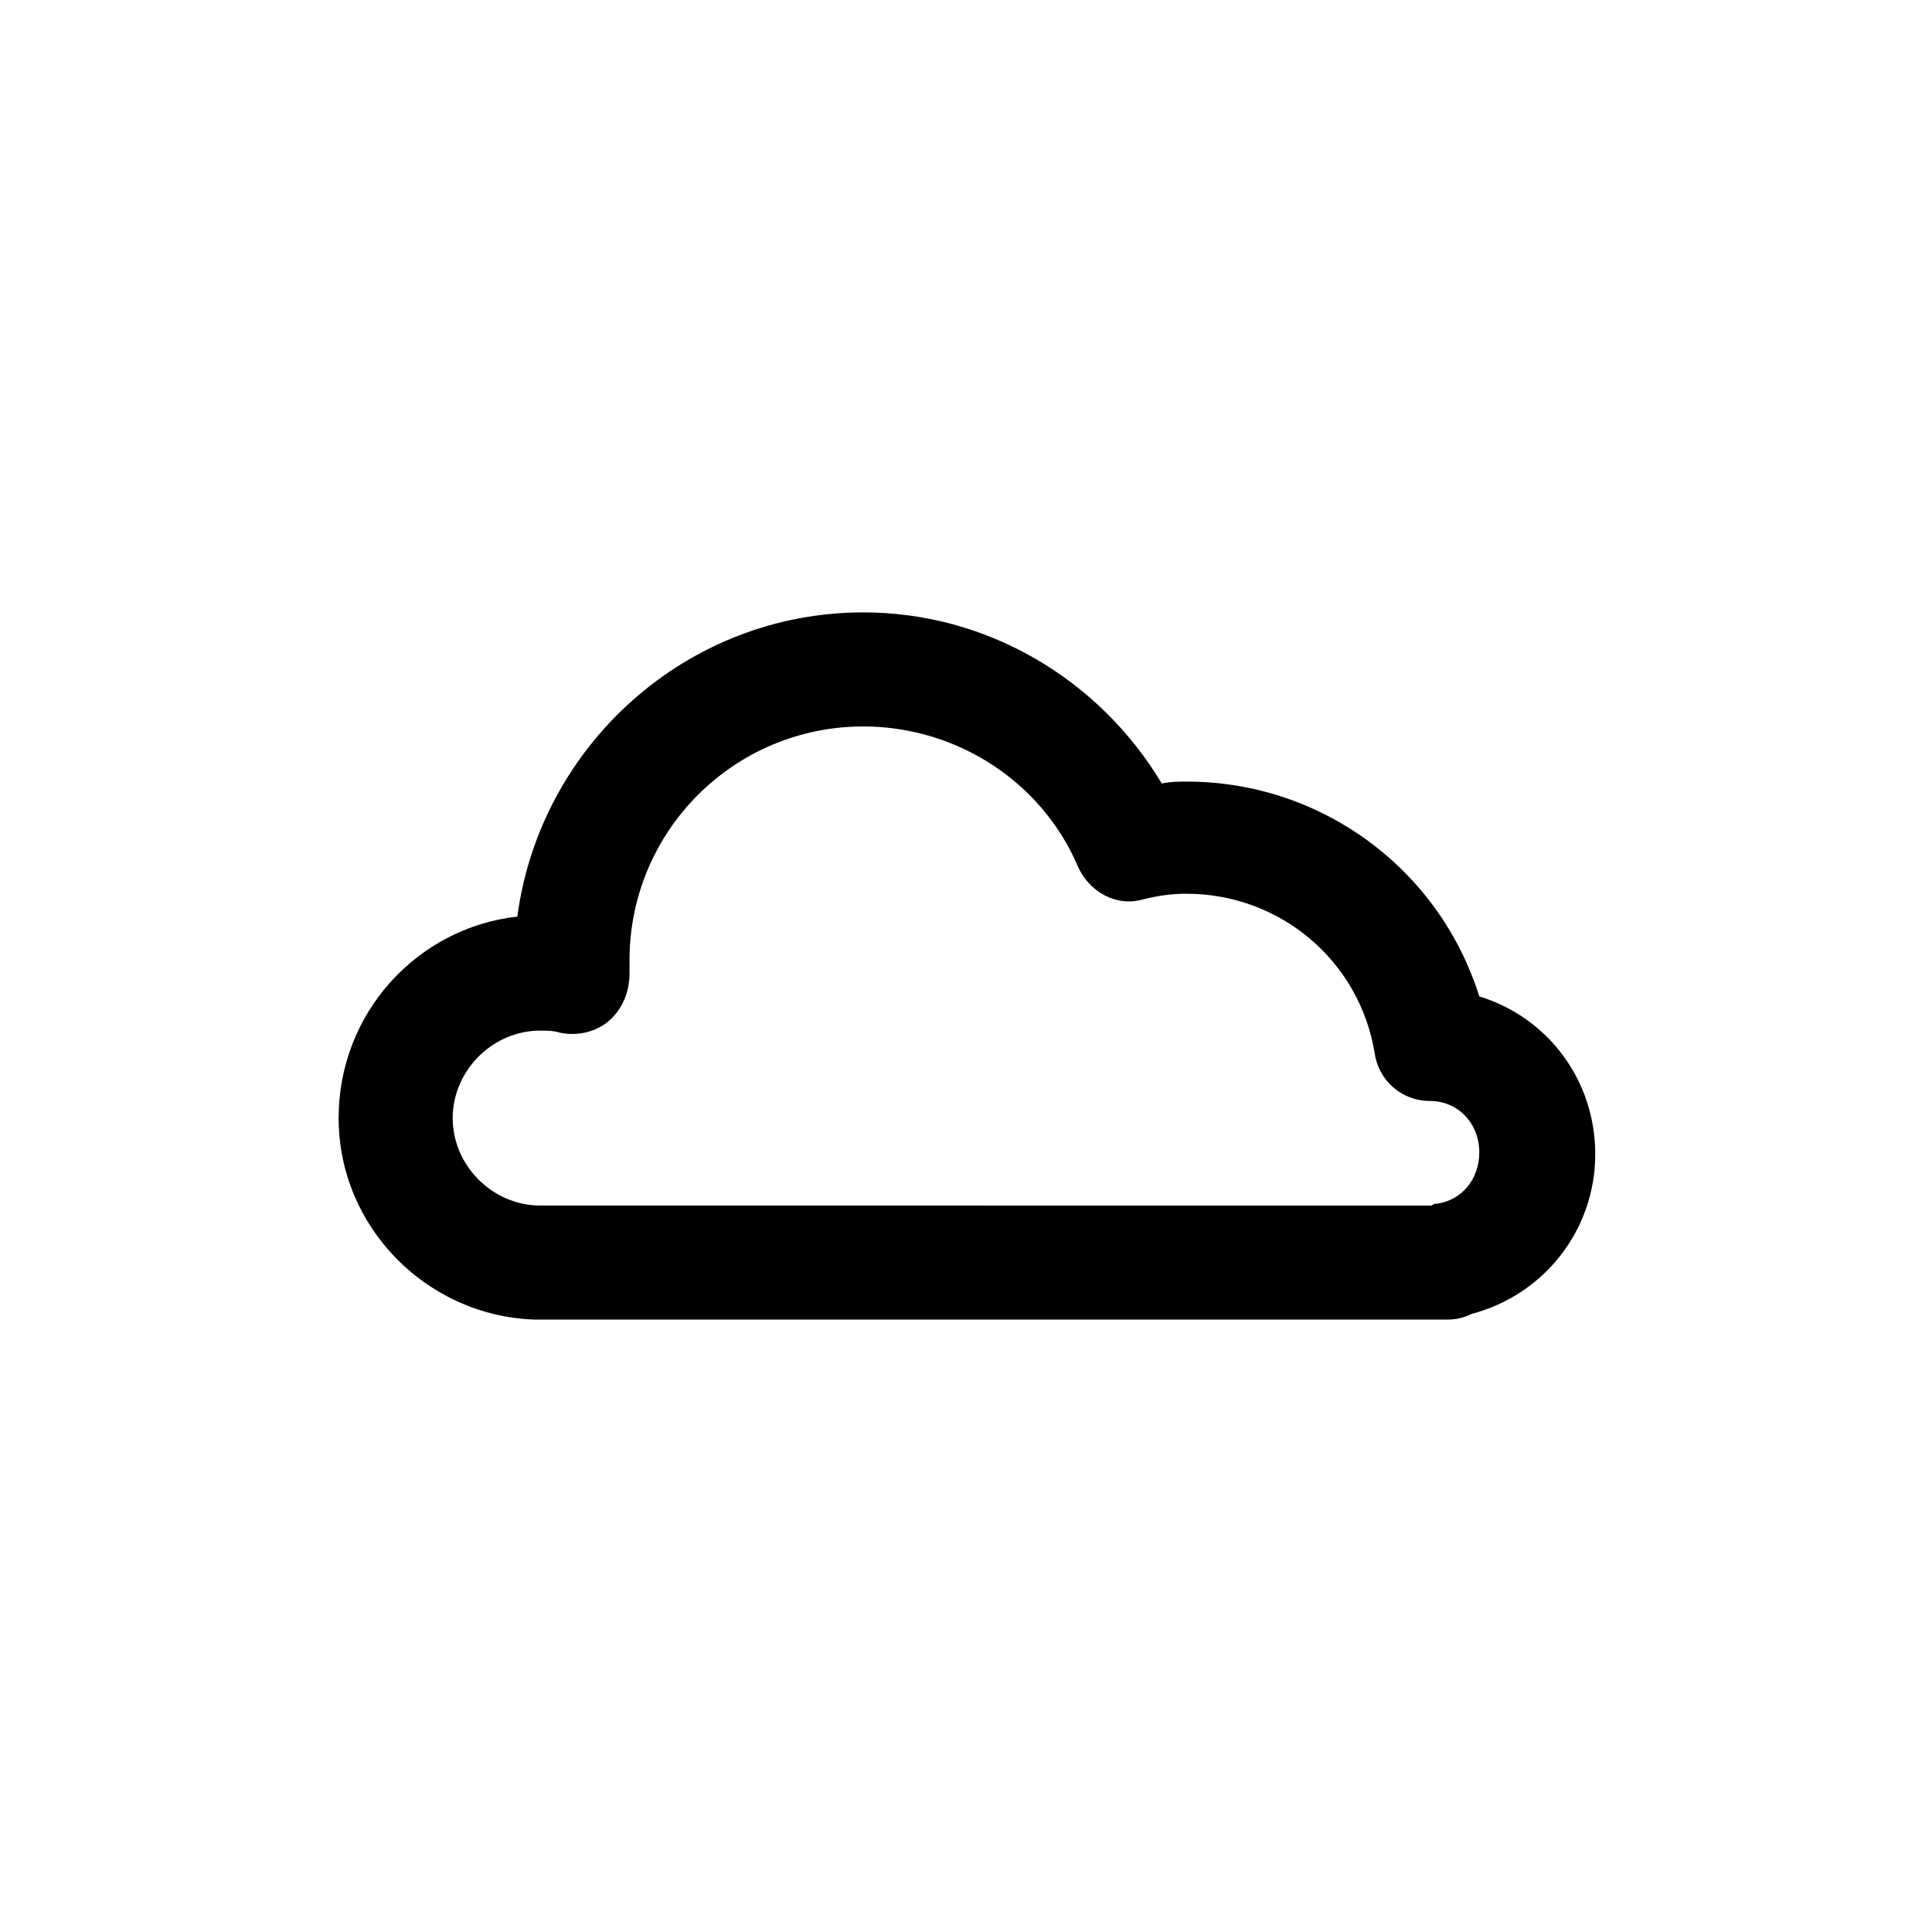 <?xml version="1.0" encoding="UTF-8"?>
<!-- The Best Svg Icon site in the world: iconSvg.co, Visit us! https://iconsvg.co -->
<svg fill="#000000" width="800px" height="800px" version="1.1" viewBox="144 144 512 512" xmlns="http://www.w3.org/2000/svg">
 <path d="m458.44 351.13c-2.016 0-4.031 0-6.551 0.504-16.625-27.711-46.352-45.344-79.098-45.344-46.855 0-85.648 35.266-91.691 80.609-26.703 3.023-47.359 25.695-47.359 53.406 0 28.719 23.176 52.395 51.891 53.402h2.016 239.81c2.519 0 4.535-0.504 6.551-1.512 19.145-5.039 32.746-22.168 32.746-42.32 0-19.648-12.594-36.273-30.73-41.816-10.582-33.754-41.816-56.93-77.586-56.93zm66.5 111.85c-0.504 0-1.008 0-1.512 0.504l-234.77-0.004h-1.512c-12.594 0-23.176-10.578-23.176-23.176 0-12.594 10.578-23.176 23.176-23.176 1.512 0 3.527 0 5.039 0.504 4.535 1.008 9.574 0 13.098-3.023 3.527-3.023 5.543-7.559 5.543-12.594v-3.527c0-34.258 27.711-61.969 61.969-61.969 24.688 0 47.359 14.609 56.93 37.281 3.023 6.551 10.078 10.578 17.129 8.566 4.031-1.008 7.559-1.512 11.586-1.512 24.688 0 45.848 17.633 49.879 42.32 1.008 7.055 7.055 12.594 14.609 12.594 7.559 0 13.098 6.047 13.098 13.602 0.004 7.059-4.531 12.602-11.082 13.609z"/>
</svg>